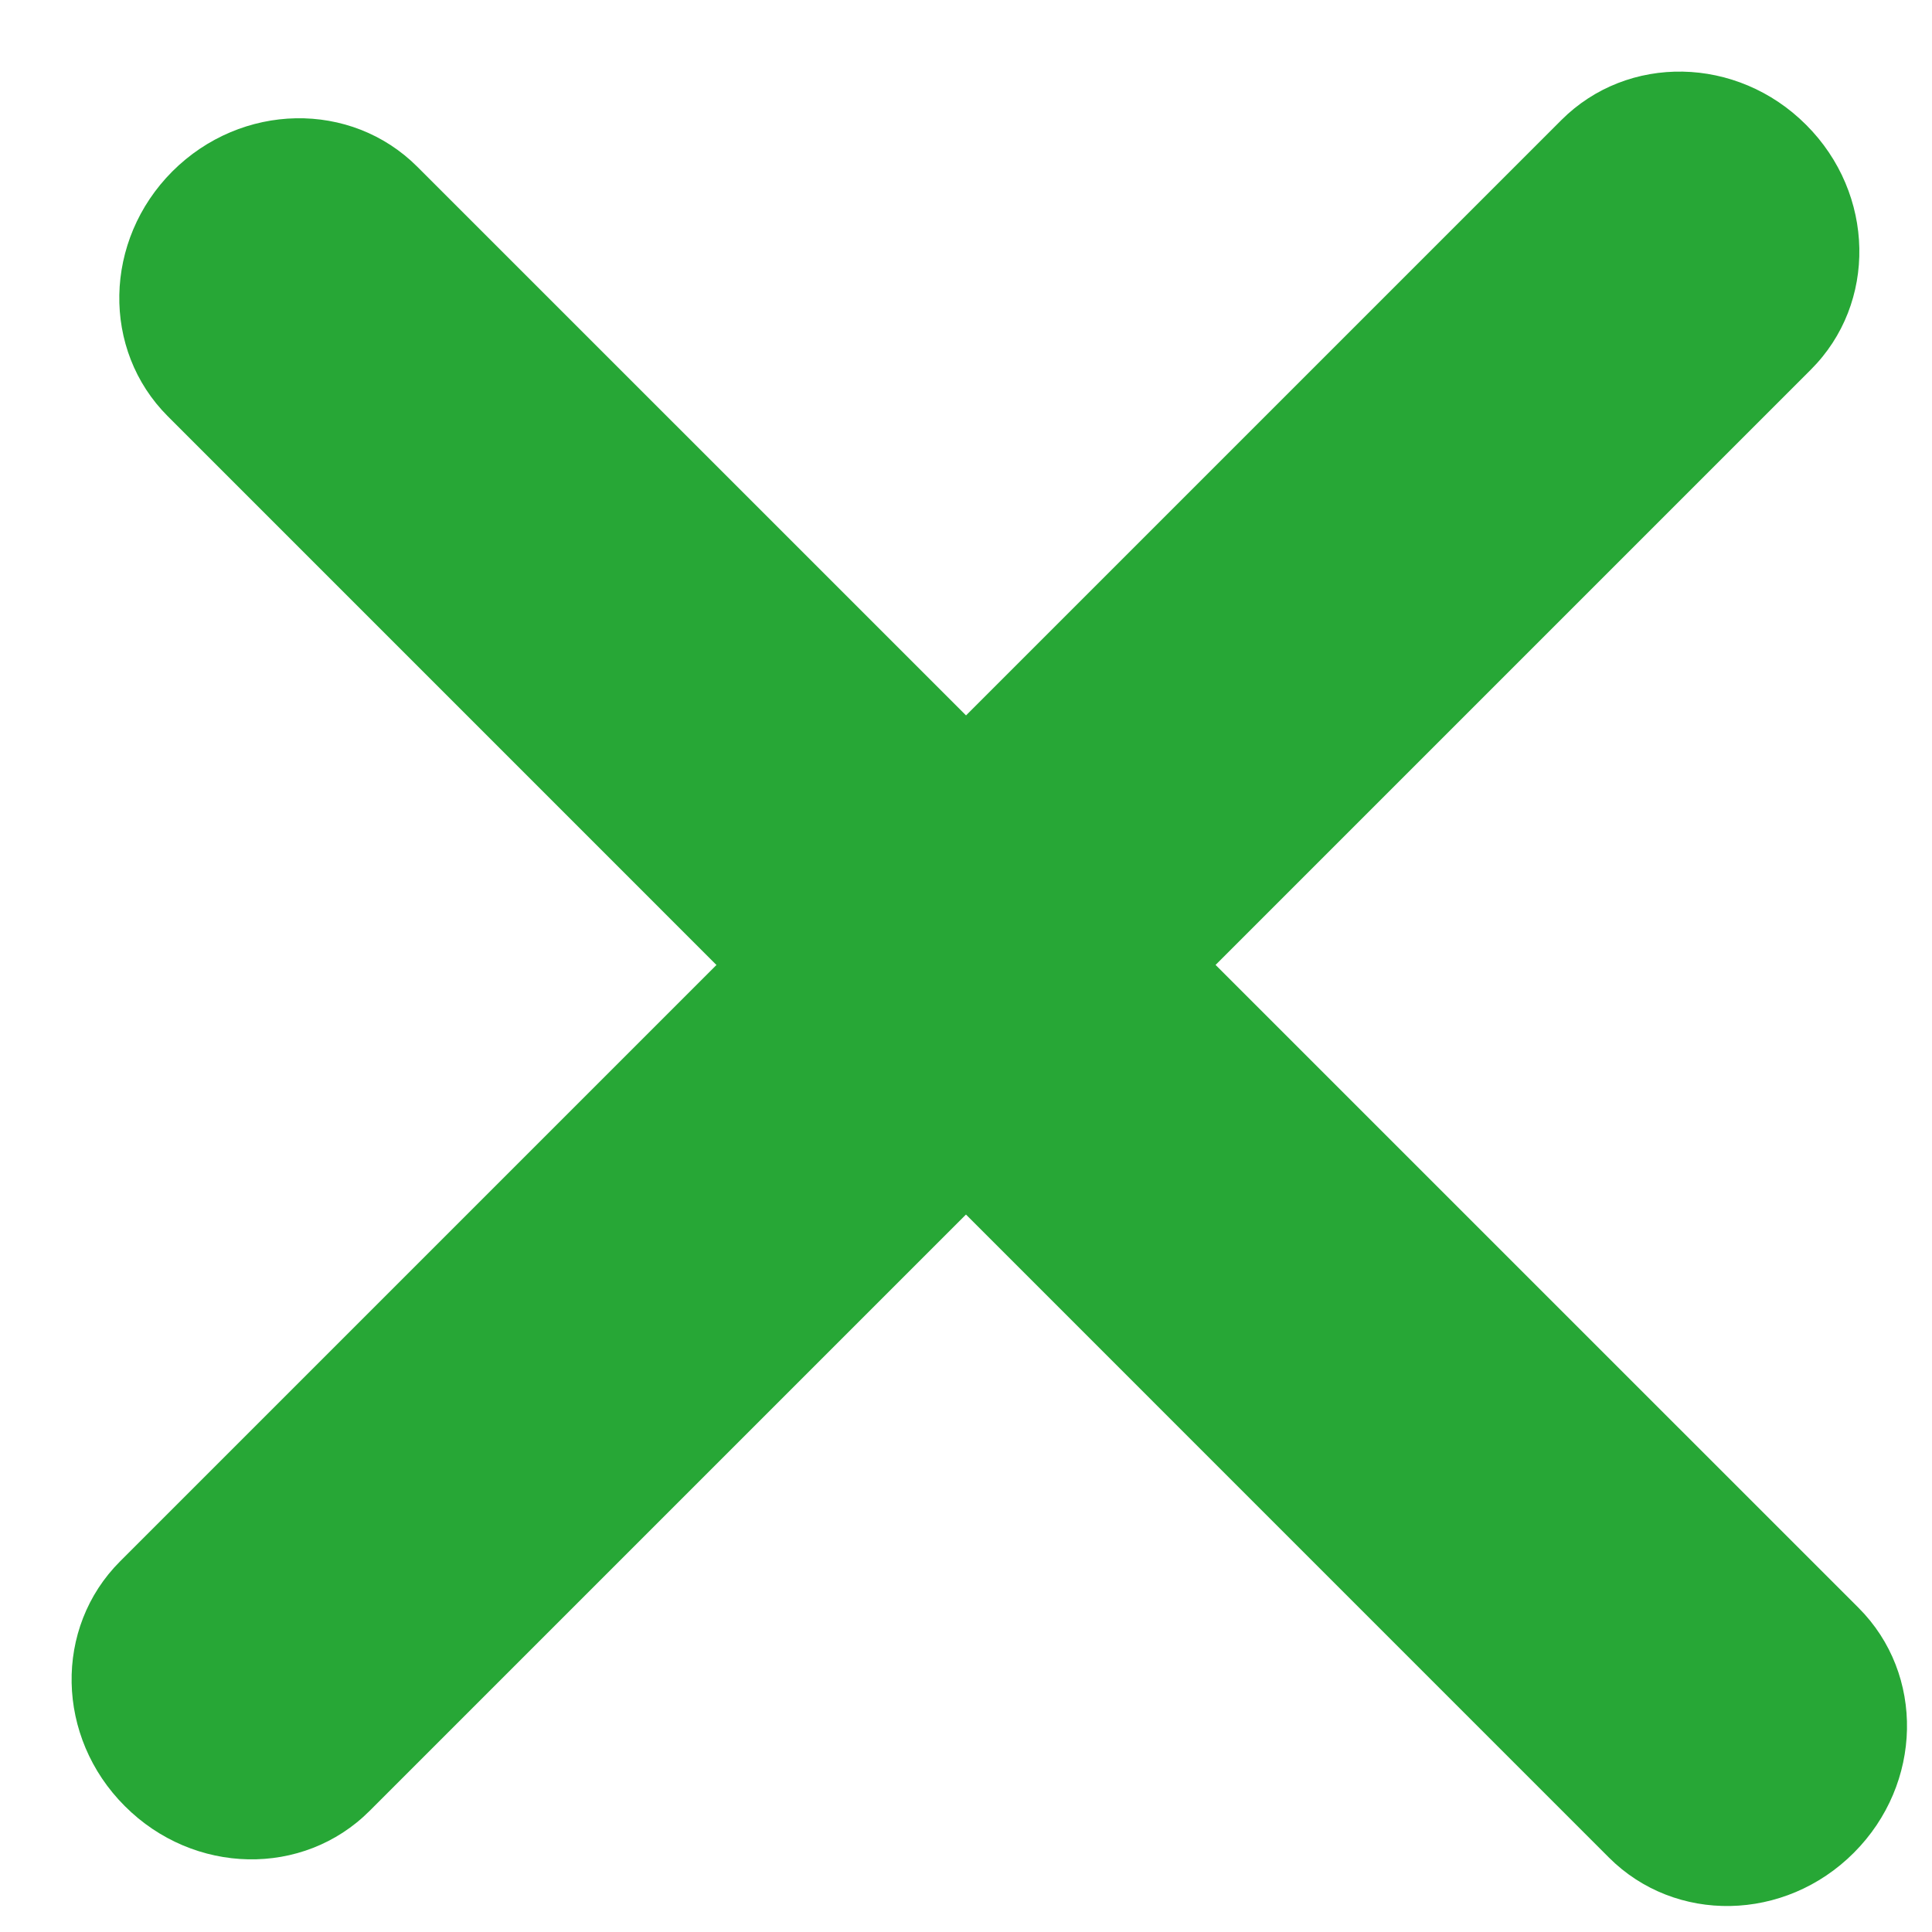 <svg width="13" height="13" viewBox="0 0 13 13" fill="none" xmlns="http://www.w3.org/2000/svg">
    <path d="M1.16 1.153C1.625 0.689 2.361 0.675 2.808 1.122L12.506 10.819C12.953 11.266 12.938 12.003 12.474 12.467C12.01 12.932 11.273 12.946 10.826 12.499L1.129 2.801C0.682 2.354 0.696 1.618 1.16 1.153Z" fill="#27A736"/>
    <path d="M0.84 12.153C0.375 11.689 0.361 10.953 0.808 10.506L10.506 0.808C10.953 0.361 11.689 0.375 12.153 0.84C12.618 1.304 12.632 2.041 12.185 2.487L2.487 12.185C2.041 12.632 1.304 12.618 0.84 12.153Z" fill="#27A736"/>
</svg>
